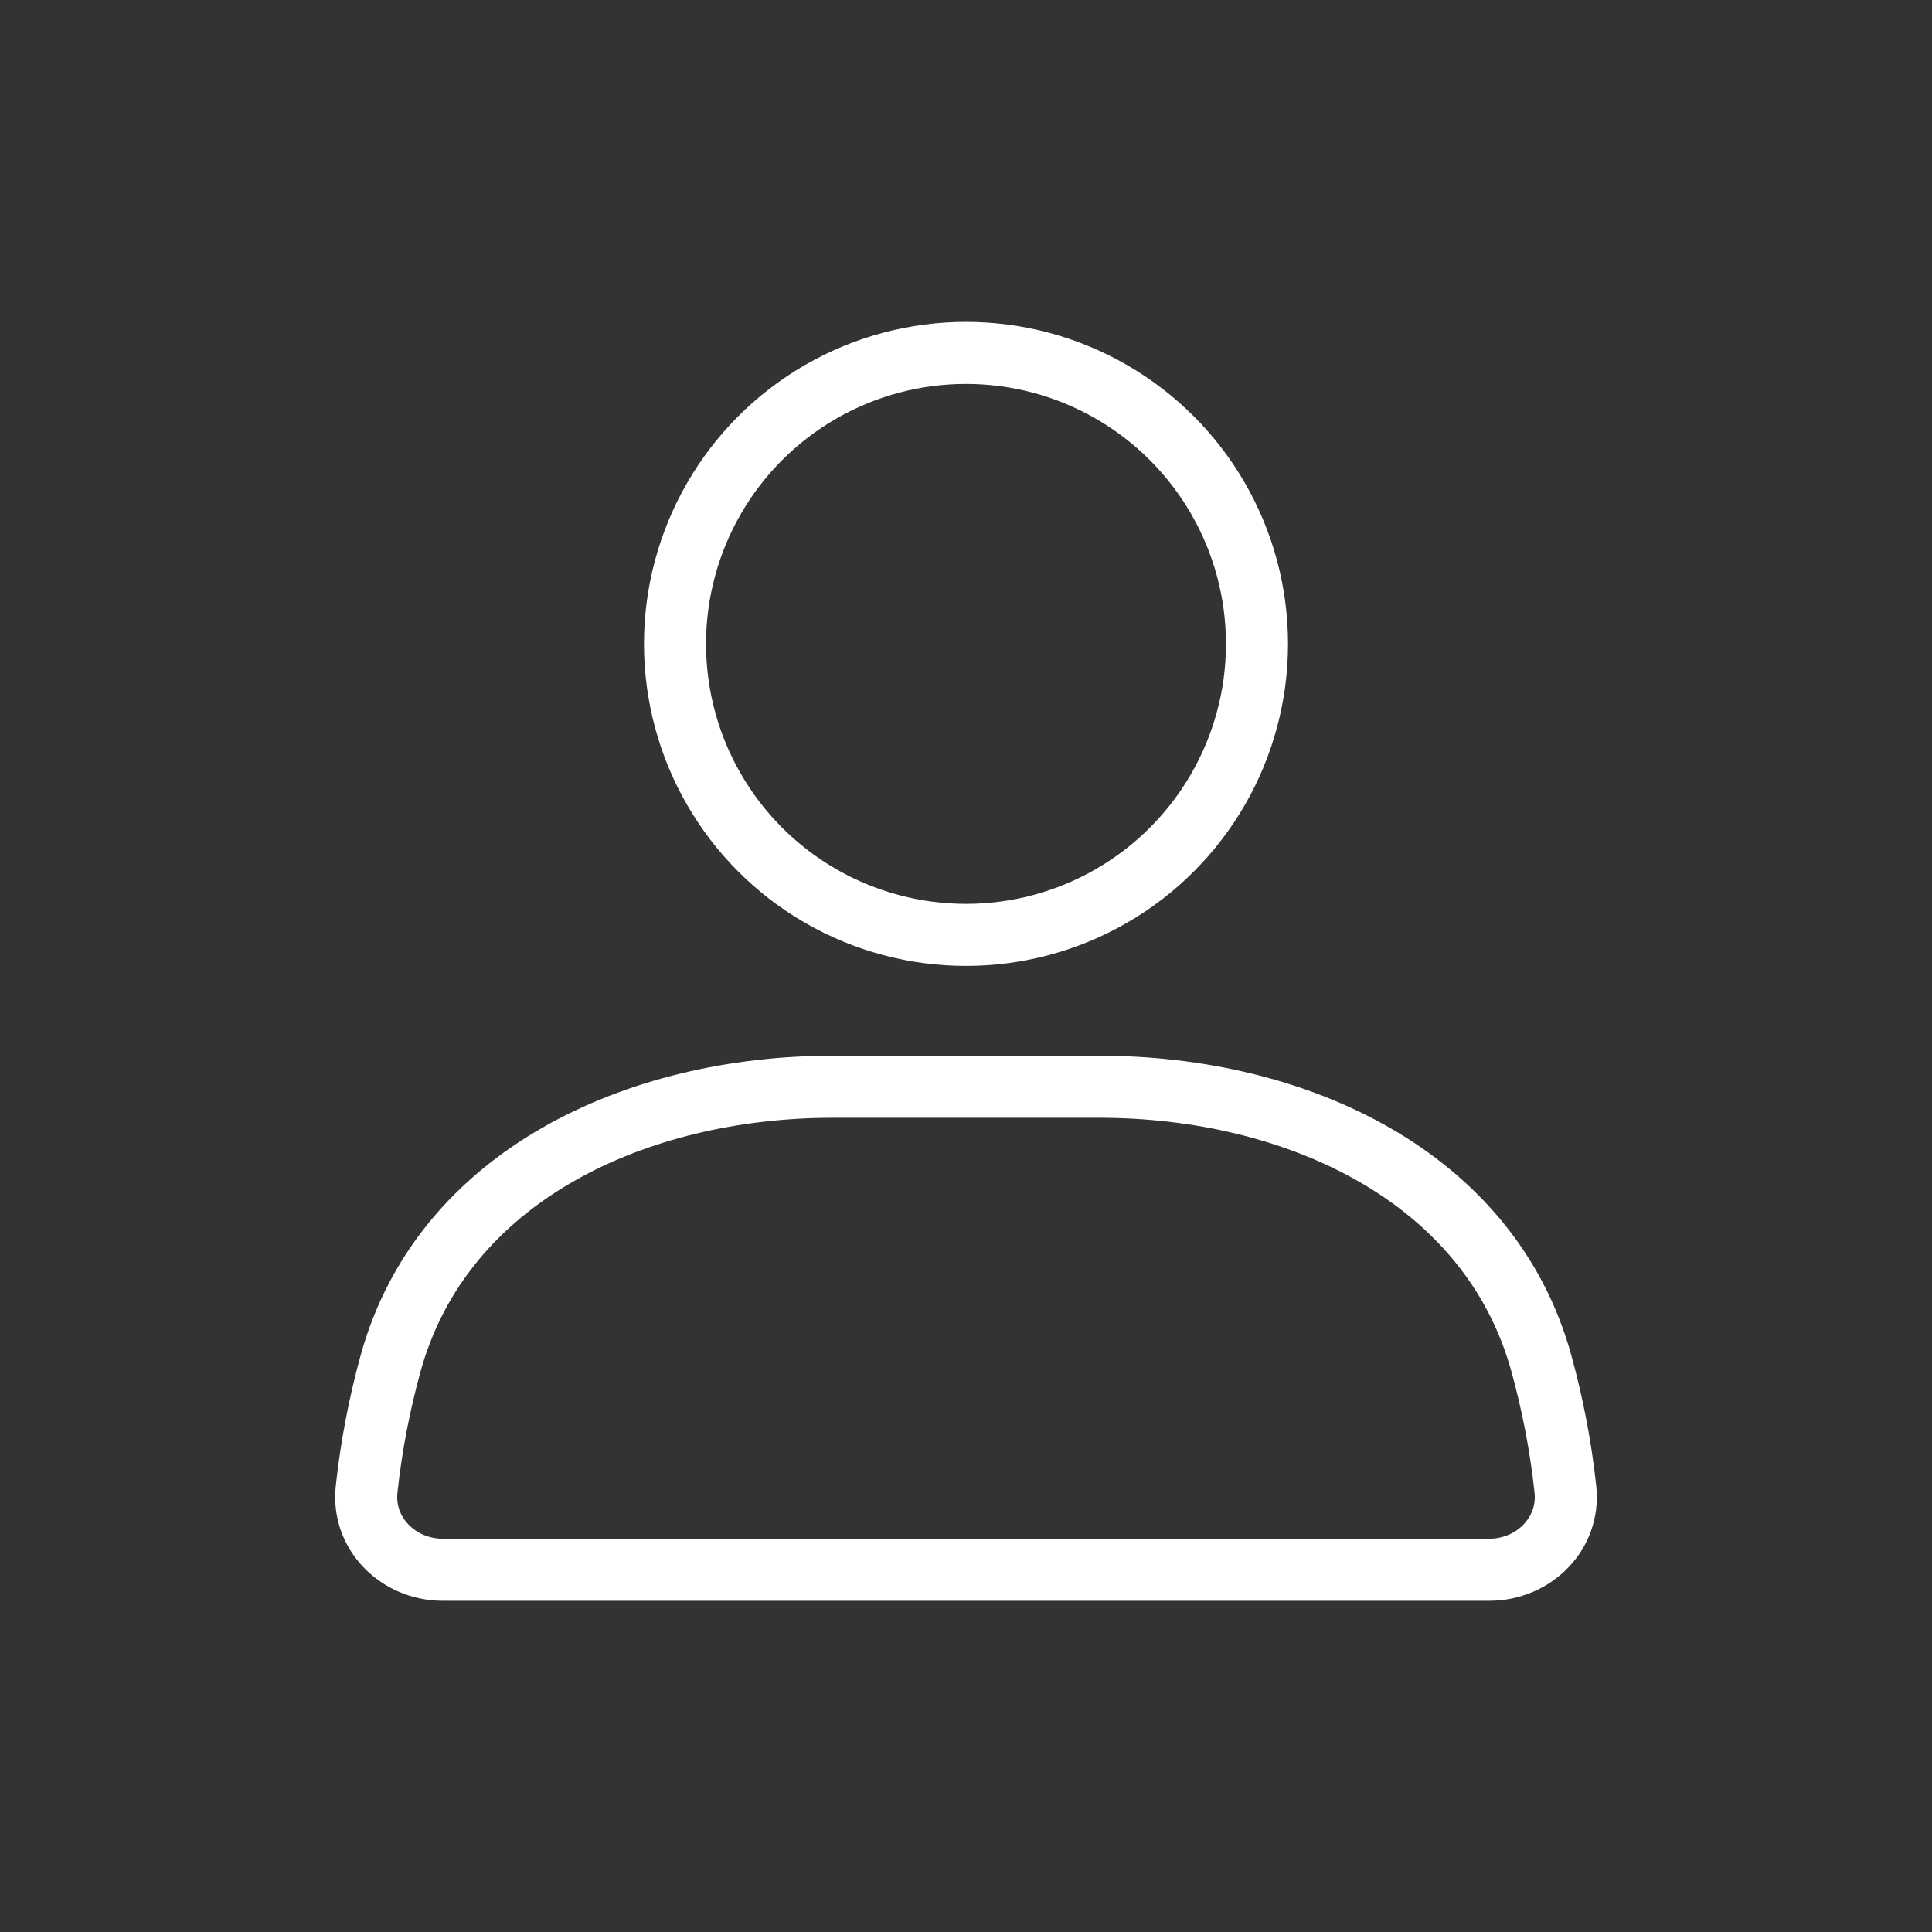 <?xml version="1.0" encoding="UTF-8"?> <svg xmlns="http://www.w3.org/2000/svg" width="52" height="52" viewBox="0 0 52 52" fill="none"><rect x="0" y="0" width="52" height="52" fill="#333333" stroke="none"/><circle cx="26" cy="17.331" r="7.832" stroke="white" stroke-width="1.67" stroke-linecap="round"></circle><path d="M10.506 36.721C11.893 31.641 17.149 29.25 22.414 29.25H29.586C34.851 29.25 40.108 31.641 41.493 36.721C41.778 37.762 42.005 38.889 42.133 40.087C42.261 41.276 41.28 42.25 40.083 42.25H11.917C10.72 42.25 9.739 41.276 9.867 40.087C9.995 38.889 10.222 37.762 10.506 36.721Z" stroke="white" stroke-width="1.67" stroke-linecap="round"></path></svg> 